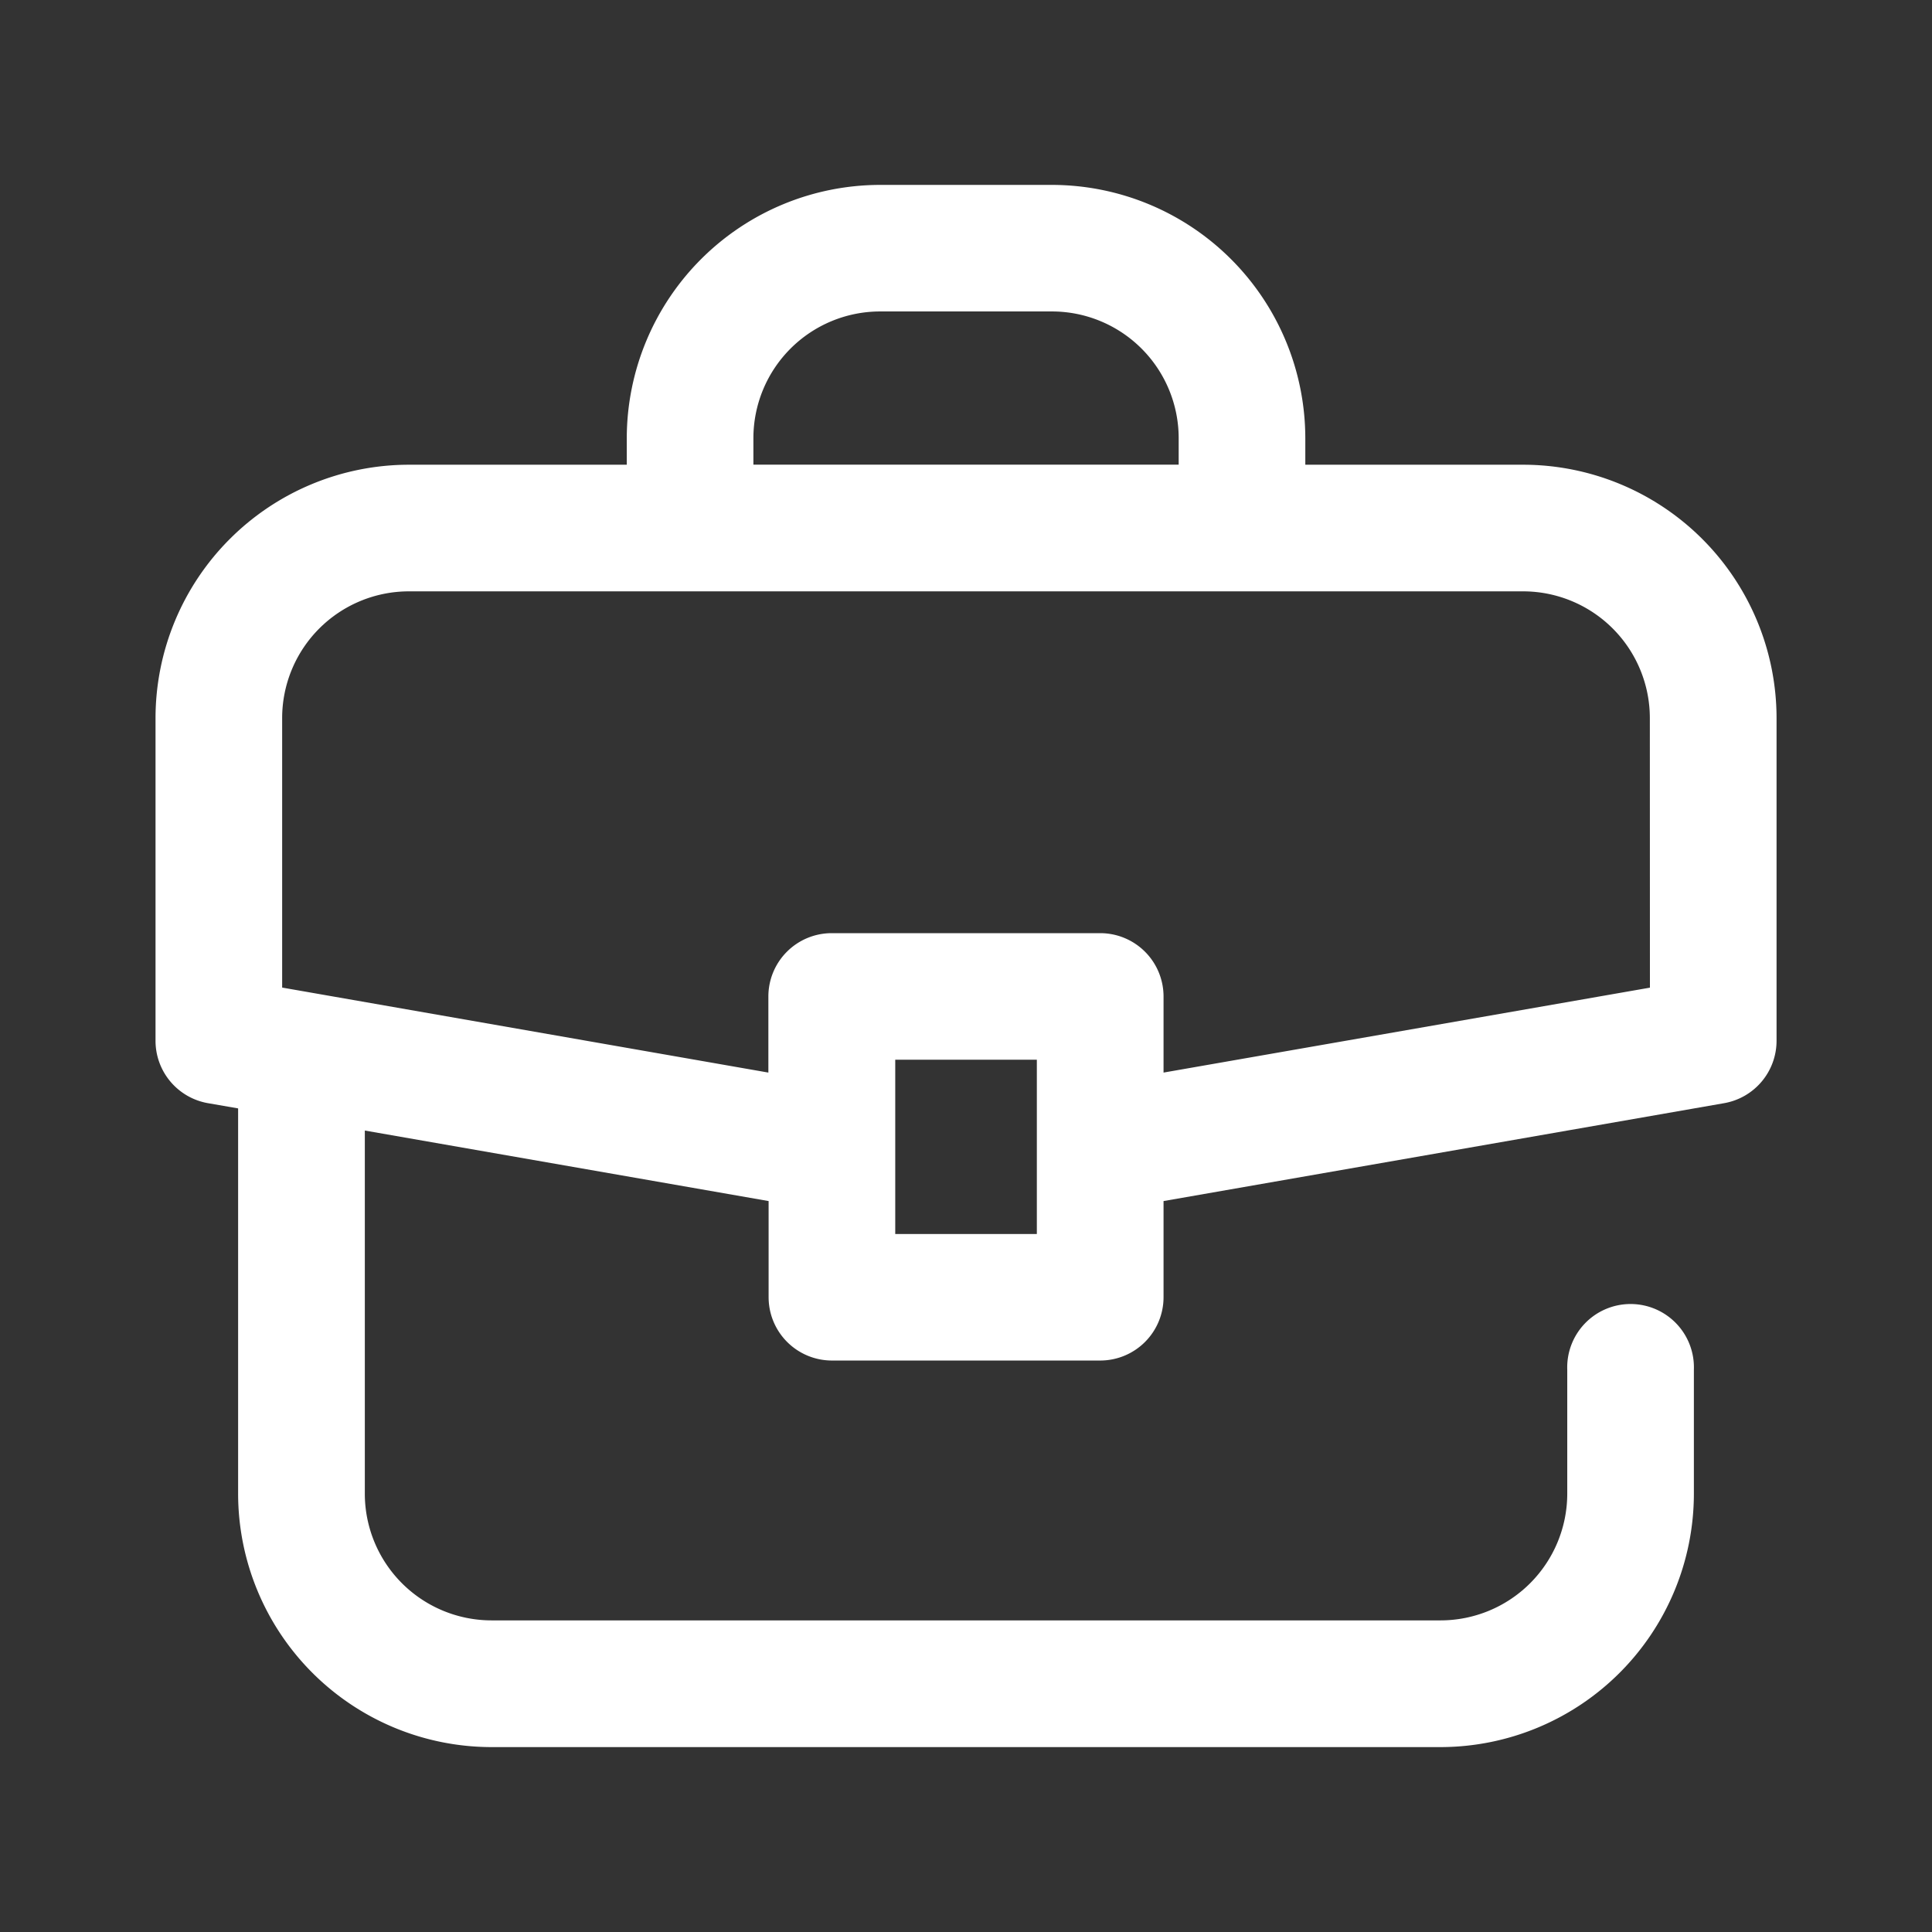 <svg id="Groupe_13" data-name="Groupe 13" xmlns="http://www.w3.org/2000/svg" width="24" height="24" viewBox="0 0 24 24">
  <rect x="0" y="0" width="24" height="24" fill="#333333" stroke="none"/>
  <rect id="Rectangle_12" data-name="Rectangle 12" width="24" height="24" transform="translate(0)" fill="#fff" opacity="0"/>
  <path id="Tracé_5" data-name="Tracé 5" d="M16.99,12.744H14.283v-.33a3.15,3.15,0,0,0-3.146-3.146H9a3.15,3.15,0,0,0-3.146,3.146v.33H3.146A3.15,3.15,0,0,0,0,15.89V19.9a.787.787,0,0,0,.651.775l.375.065v4.788a3.15,3.15,0,0,0,3.146,3.146H15.964a3.15,3.15,0,0,0,3.146-3.146V23.985a.787.787,0,1,0-1.573,0v1.543A1.575,1.575,0,0,1,15.964,27.1H4.173A1.575,1.575,0,0,1,2.6,25.528V21.015l5.016.876v1.194a.787.787,0,0,0,.787.787h3.332a.787.787,0,0,0,.787-.787V21.891l6.964-1.216a.787.787,0,0,0,.651-.775V15.89a3.15,3.15,0,0,0-3.146-3.146Zm-9.563-.33A1.575,1.575,0,0,1,9,10.84h2.137a1.575,1.575,0,0,1,1.573,1.573v.33H7.427ZM10.948,22.3H9.189V20.135h1.759Zm7.616-3.06-6.042,1.055v-.945a.787.787,0,0,0-.787-.787H8.4a.787.787,0,0,0-.787.787v.945L1.573,19.239V15.89a1.575,1.575,0,0,1,1.573-1.573H16.99a1.575,1.575,0,0,1,1.573,1.573Z" transform="translate(1.932 -6.971)" fill="#fff"/>
</svg>
